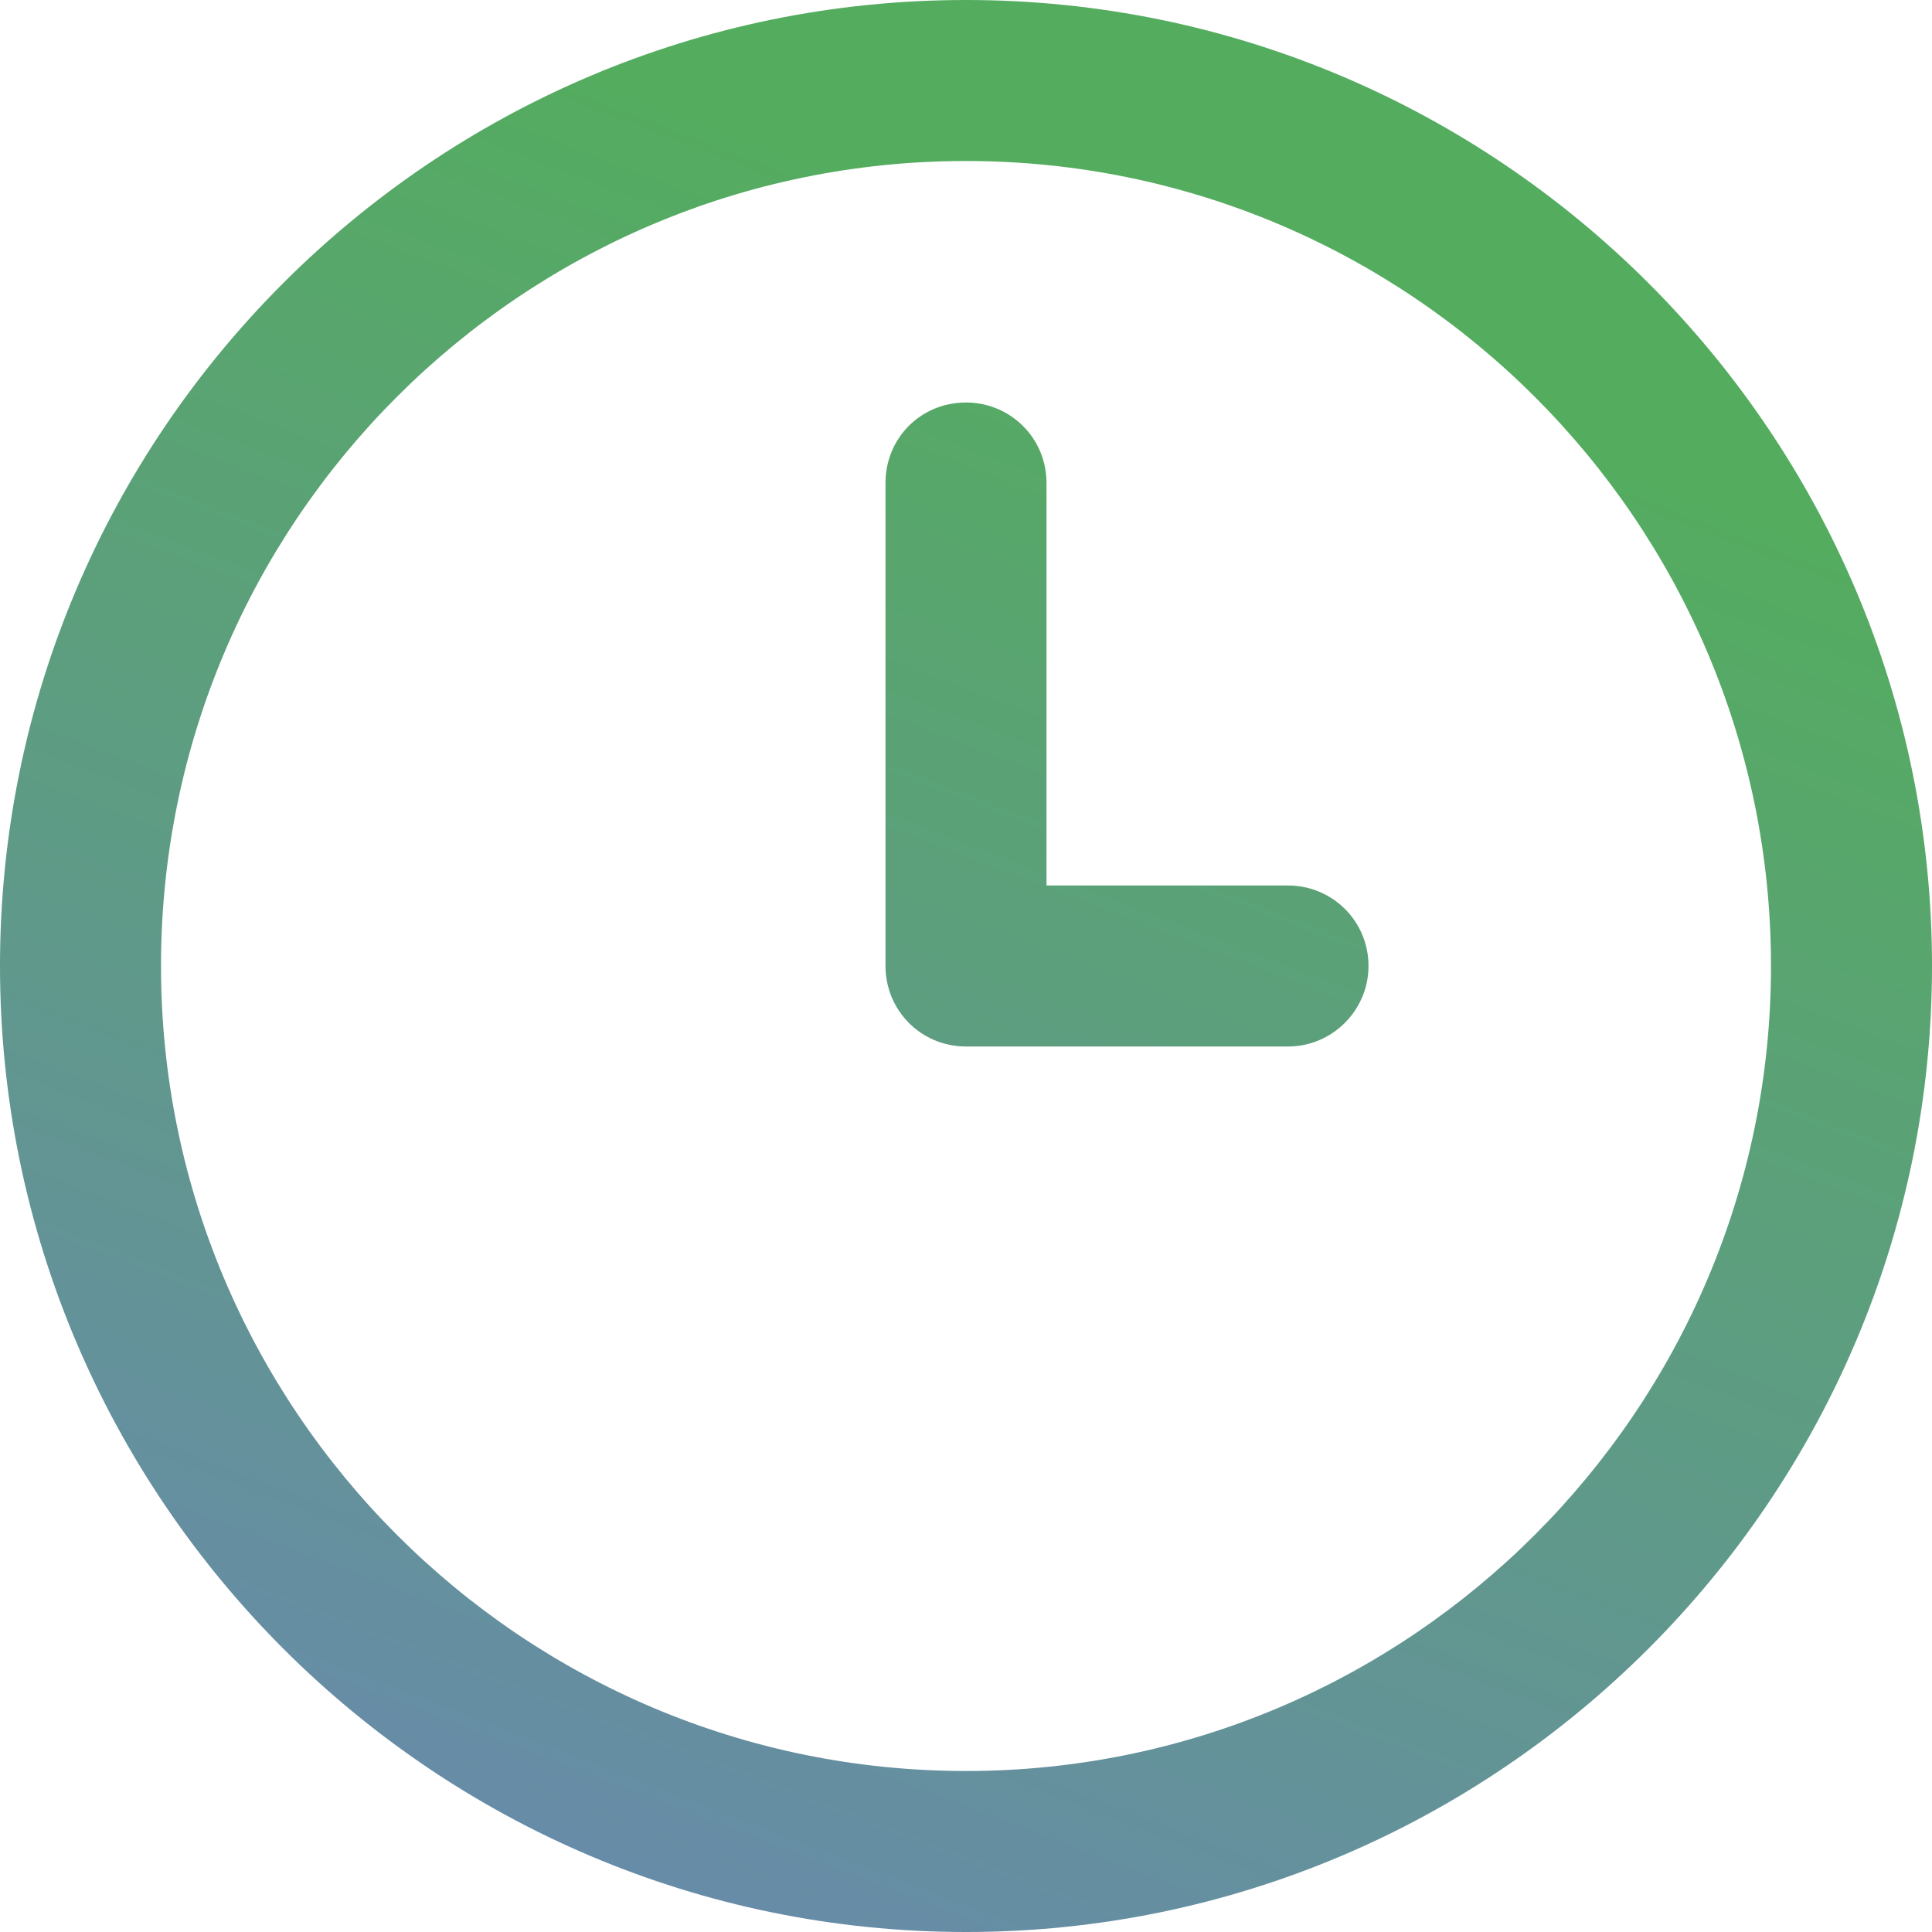 <svg width="24" height="24" viewBox="0 0 24 24" fill="none" xmlns="http://www.w3.org/2000/svg" xmlns:xlink="http://www.w3.org/1999/xlink">
	<desc>
			Created with Pixso.
	</desc>
	<defs>
		<linearGradient x1="12" y1="2.658" x2="2.304" y2="28.1" id="paint_linear_1_343_0" gradientUnits="userSpaceOnUse">
			<stop stop-color="#54AC5F"/>
			<stop offset="1" stop-color="#6D82BE"/>
		</linearGradient>
	</defs>
	<path id="ic-clock-three" d="M12 24C5.38 24 0 18.61 0 12C0 5.38 5.38 0 12 0C18.61 0 24 5.38 24 12C24 18.61 18.61 24 12 24ZM12 2C6.48 2 2 6.48 2 12C2 17.51 6.48 22 12 22C17.51 22 22 17.51 22 12C22 6.48 17.51 2 12 2ZM17 12C17 11.44 16.55 11 16 11L13 11L13 6C13 5.44 12.55 5 12 5C11.44 5 11 5.44 11 6L11 12C11 12.55 11.44 13 12 13L16 13C16.55 13 17 12.55 17 12Z" fill="url(#paint_linear_1_343_0)" fill-opacity="1" fill-rule="nonzero"/>
	<path id="ic-clock-three" d="M0 12C0 5.38 5.38 0 12 0C18.61 0 24 5.38 24 12C24 18.61 18.61 24 12 24C5.38 24 0 18.61 0 12ZM2 12C2 17.51 6.48 22 12 22C17.51 22 22 17.51 22 12C22 6.48 17.51 2 12 2C6.48 2 2 6.48 2 12ZM16 11L13 11L13 6C13 5.44 12.55 5 12 5C11.44 5 11 5.44 11 6L11 12C11 12.55 11.44 13 12 13L16 13C16.55 13 17 12.55 17 12C17 11.44 16.55 11 16 11Z" stroke="#707070" stroke-opacity="0" stroke-width="1"/>
</svg>
